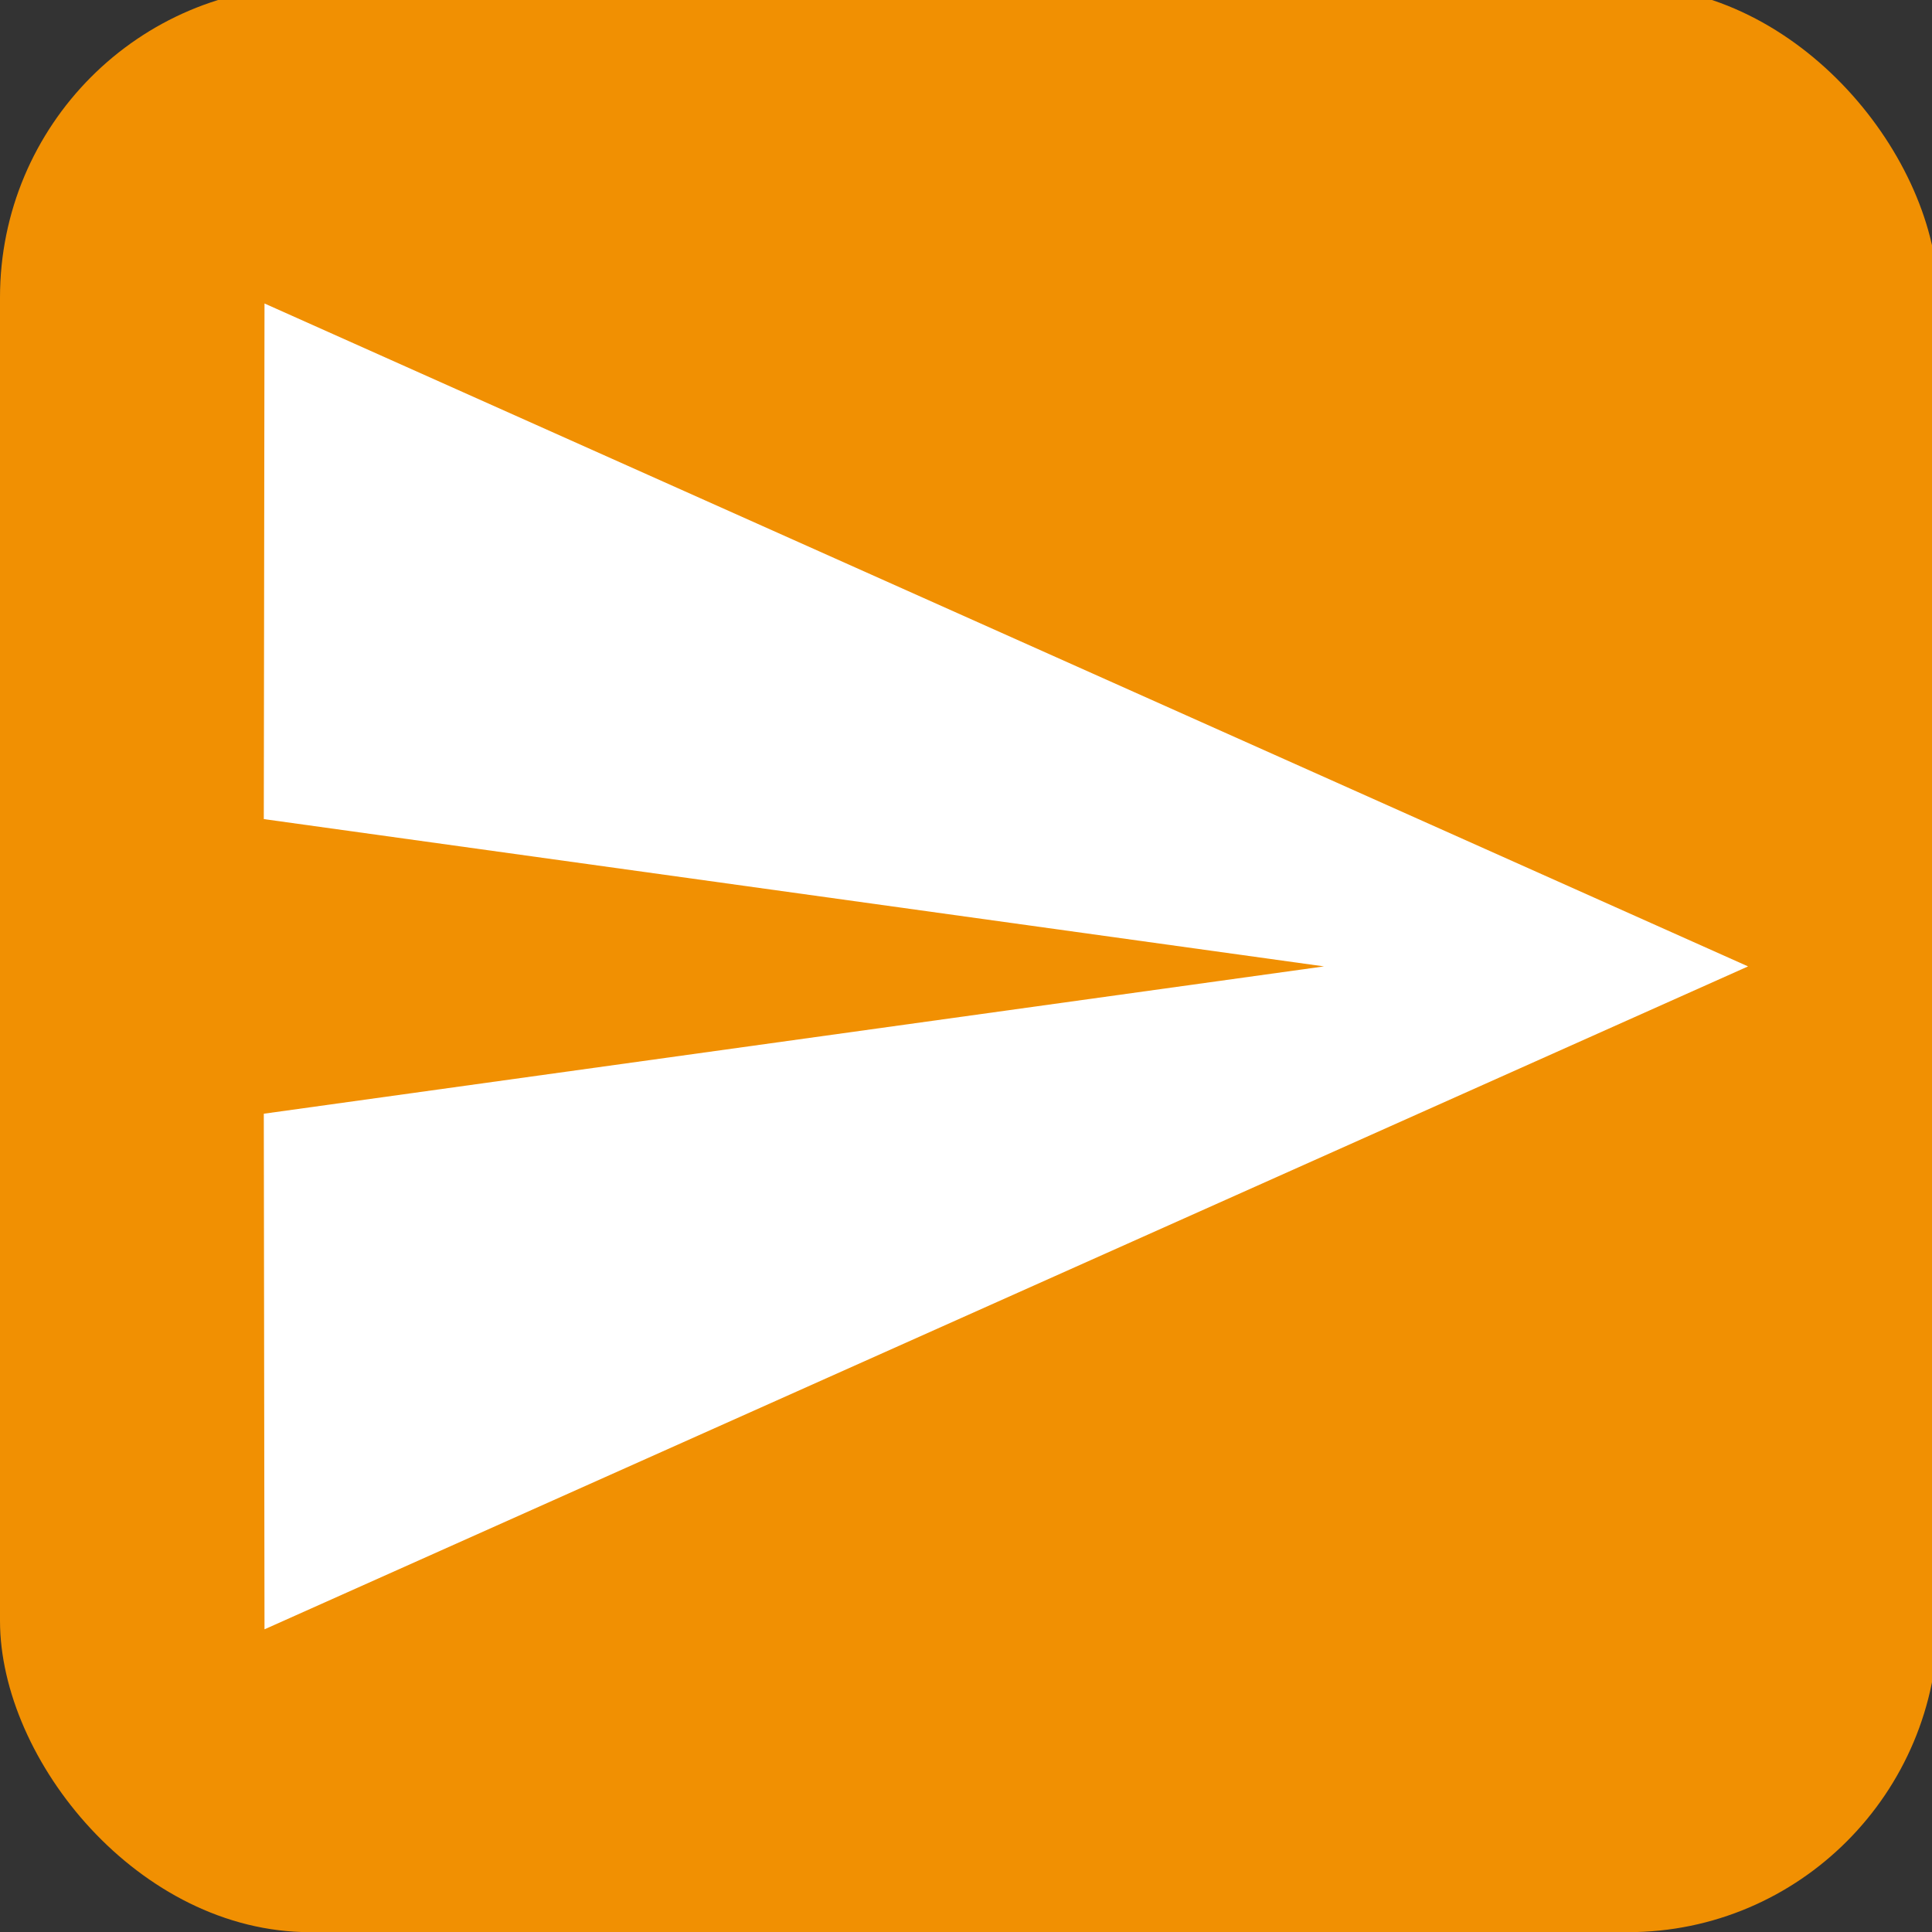 <svg id="exkOlha8XHt1" xmlns="http://www.w3.org/2000/svg" xmlns:xlink="http://www.w3.org/1999/xlink" viewBox="0 0 24 24" shape-rendering="geometricPrecision" text-rendering="geometricPrecision"><rect x="0" y="0" width="24" height="24" fill="#333333" stroke="none"/><rect width="25" height="25" rx="4" ry="4" transform="matrix(.963 0 0 0.967 0-.173)" fill="#f19002" stroke-width="0"/><path d="M2.01,21L23,12L2.01,3L2,10l15,2L2,14Z" transform="matrix(.878 0 0 0.915 1.521 1.025)" fill="#fff"/></svg>
